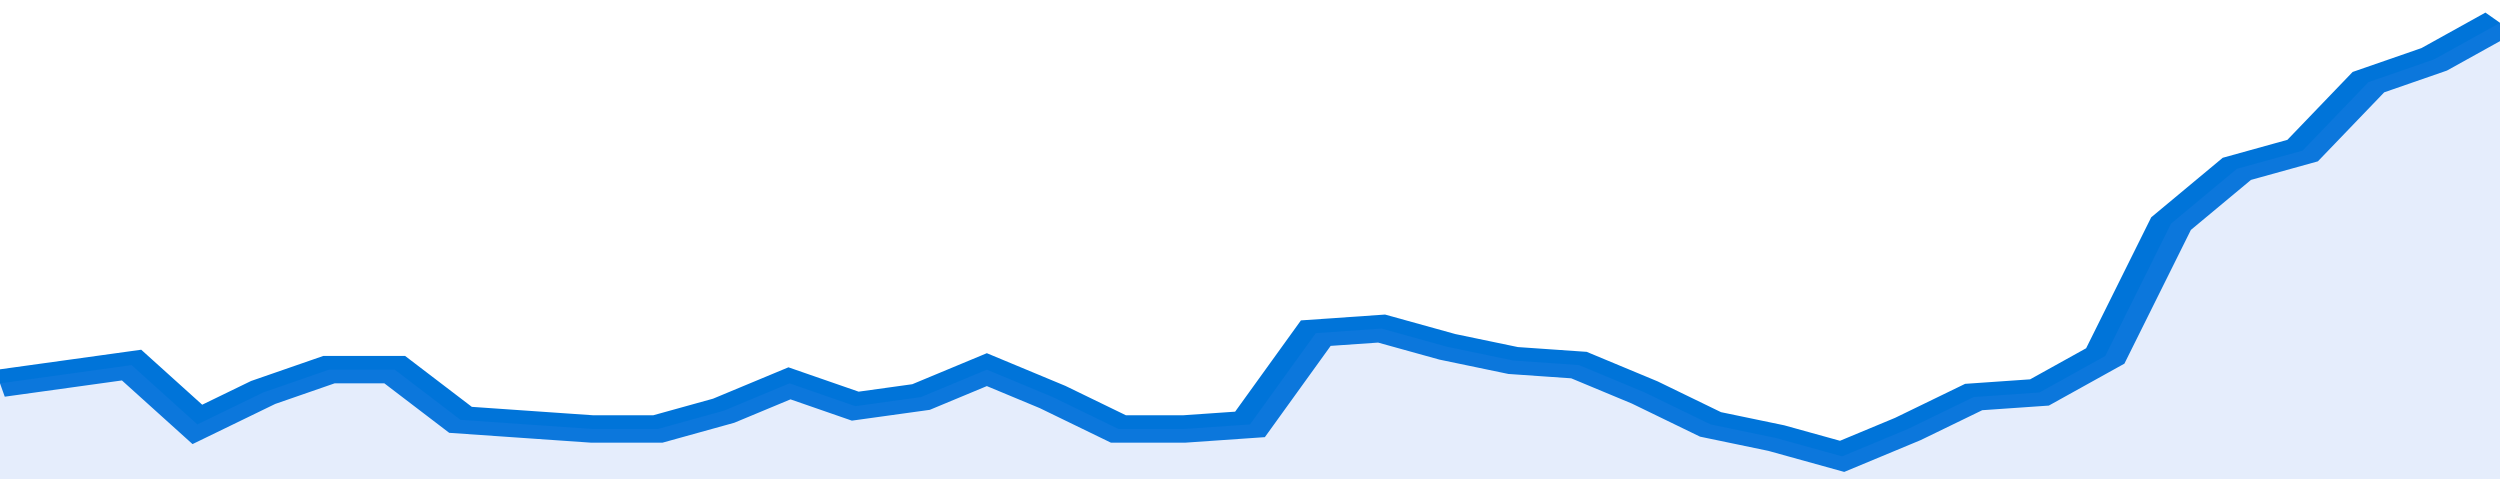 <svg xmlns="http://www.w3.org/2000/svg" viewBox="0 0 342 105" width="120" height="23" preserveAspectRatio="none">
				 <polyline fill="none" stroke="#0074d9" stroke-width="6" points="0, 84 9, 82 18, 80 27, 93 36, 86 45, 81 54, 81 63, 92 72, 93 81, 94 90, 94 99, 90 108, 84 117, 89 126, 87 135, 81 144, 87 153, 94 162, 94 171, 93 180, 73 189, 72 198, 76 207, 79 216, 80 225, 86 234, 93 243, 96 252, 100 261, 94 270, 87 279, 86 288, 78 297, 49 306, 37 315, 33 324, 18 333, 13 342, 5 342, 5 "> </polyline>
				 <polygon fill="#5085ec" opacity="0.15" points="0, 105 0, 84 9, 82 18, 80 27, 93 36, 86 45, 81 54, 81 63, 92 72, 93 81, 94 90, 94 99, 90 108, 84 117, 89 126, 87 135, 81 144, 87 153, 94 162, 94 171, 93 180, 73 189, 72 198, 76 207, 79 216, 80 225, 86 234, 93 243, 96 252, 100 261, 94 270, 87 279, 86 288, 78 297, 49 306, 37 315, 33 324, 18 333, 13 342, 5 342, 105 "></polygon>
			</svg>